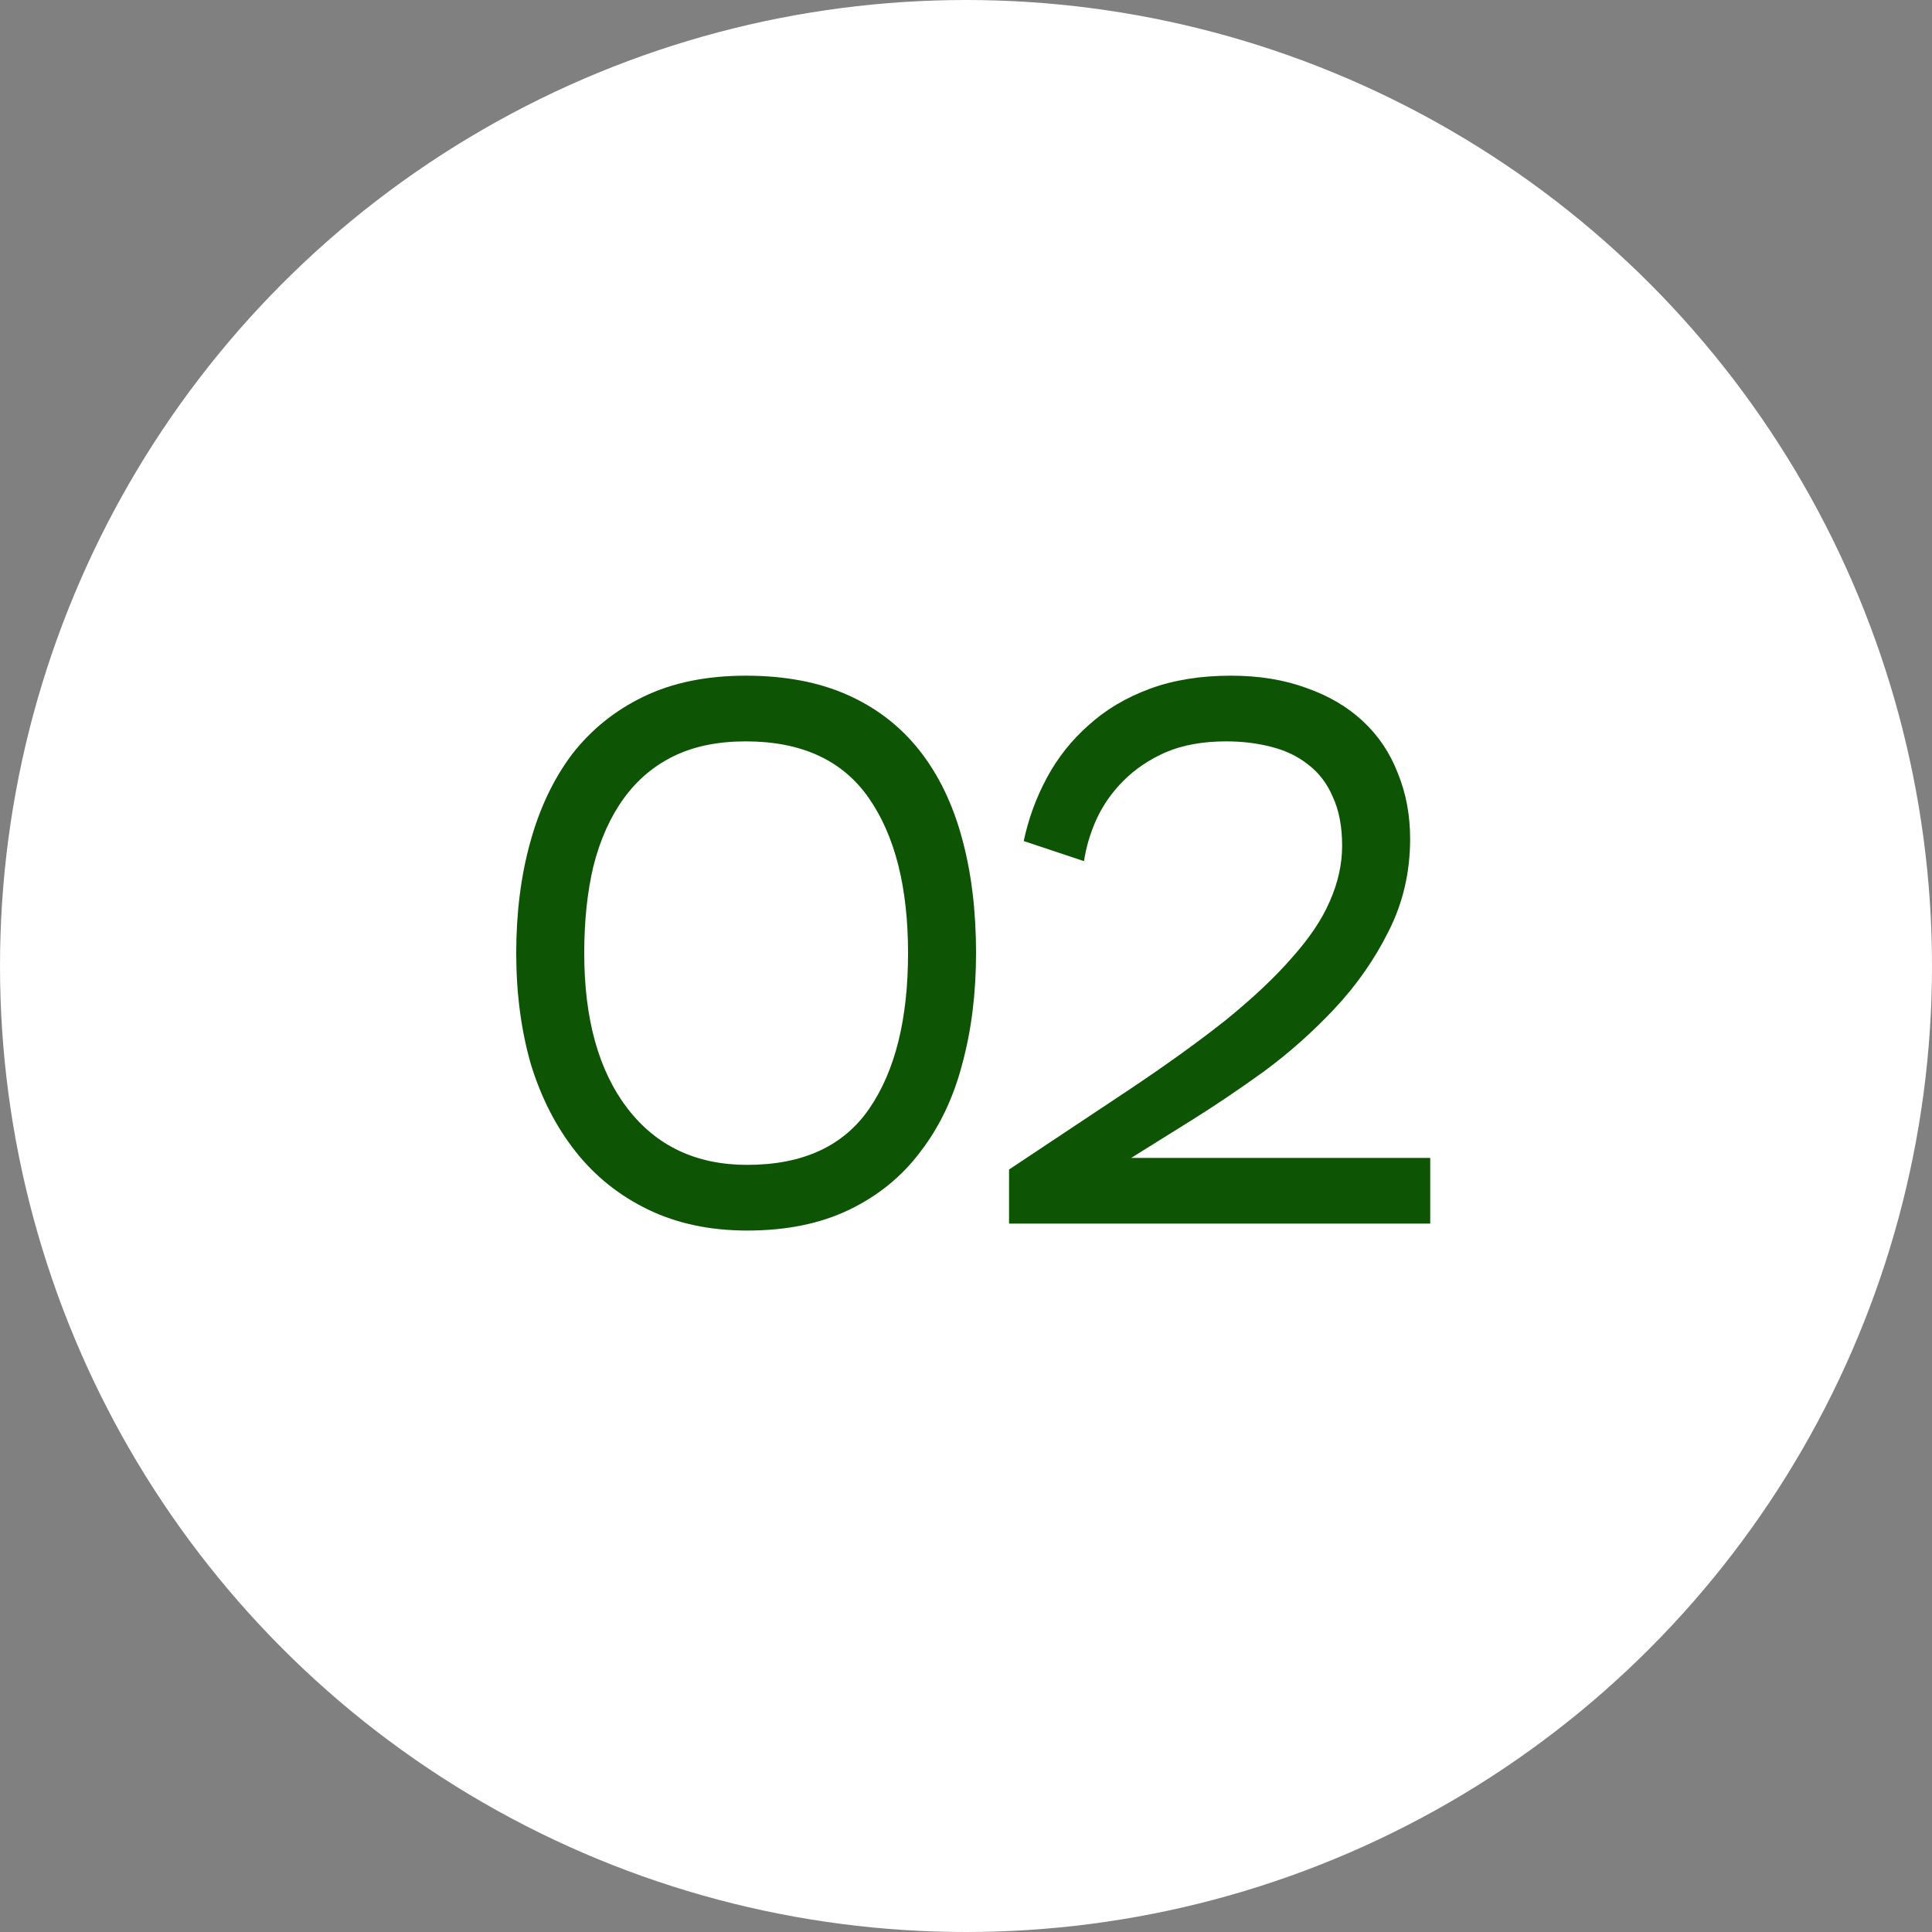<?xml version="1.0" encoding="UTF-8"?> <svg xmlns="http://www.w3.org/2000/svg" width="60" height="60" viewBox="0 0 60 60" fill="none"><rect x="0" y="0" width="60" height="60" fill="#808080" stroke="none"/><circle cx="30" cy="30" r="30" fill="white"></circle><path d="M16.032 29.6C16.032 28.352 16.176 27.208 16.464 26.168C16.752 25.112 17.184 24.2 17.76 23.432C18.352 22.664 19.096 22.064 19.992 21.632C20.888 21.2 21.944 20.984 23.16 20.984C24.376 20.984 25.432 21.184 26.328 21.584C27.224 21.984 27.968 22.56 28.56 23.312C29.152 24.064 29.592 24.976 29.88 26.048C30.168 27.104 30.312 28.288 30.312 29.6C30.312 30.848 30.168 32 29.88 33.056C29.608 34.096 29.176 35 28.584 35.768C28.008 36.536 27.272 37.136 26.376 37.568C25.48 38 24.424 38.216 23.208 38.216C22.056 38.216 21.032 38 20.136 37.568C19.24 37.136 18.488 36.536 17.88 35.768C17.272 35 16.808 34.096 16.488 33.056C16.184 32 16.032 30.848 16.032 29.6ZM18.144 29.6C18.144 31.648 18.592 33.256 19.488 34.424C20.384 35.592 21.624 36.176 23.208 36.176C24.936 36.176 26.2 35.592 27 34.424C27.8 33.256 28.2 31.648 28.2 29.6C28.2 27.552 27.792 25.944 26.976 24.776C26.16 23.608 24.888 23.024 23.16 23.024C22.296 23.024 21.552 23.176 20.928 23.48C20.304 23.784 19.784 24.224 19.368 24.8C18.952 25.376 18.64 26.072 18.432 26.888C18.24 27.688 18.144 28.592 18.144 29.6Z" fill="#0E5405"></path><path d="M31.793 26.12C31.937 25.432 32.177 24.776 32.513 24.152C32.849 23.528 33.281 22.984 33.809 22.52C34.337 22.04 34.969 21.664 35.705 21.392C36.441 21.12 37.281 20.984 38.225 20.984C39.105 20.984 39.889 21.112 40.577 21.368C41.265 21.608 41.849 21.952 42.329 22.4C42.809 22.848 43.169 23.384 43.409 24.008C43.665 24.632 43.793 25.312 43.793 26.048C43.793 27.088 43.569 28.048 43.121 28.928C42.689 29.792 42.137 30.584 41.465 31.304C40.793 32.024 40.057 32.68 39.257 33.272C38.457 33.848 37.697 34.36 36.977 34.808L35.129 35.96H44.417V38H31.337V36.32L34.985 33.896C36.185 33.096 37.209 32.36 38.057 31.688C38.905 31 39.593 30.352 40.121 29.744C40.665 29.136 41.057 28.552 41.297 27.992C41.553 27.416 41.681 26.84 41.681 26.264C41.681 25.672 41.585 25.168 41.393 24.752C41.217 24.336 40.961 24 40.625 23.744C40.305 23.488 39.921 23.304 39.473 23.192C39.041 23.08 38.577 23.024 38.081 23.024C37.361 23.024 36.737 23.136 36.209 23.36C35.697 23.584 35.257 23.88 34.889 24.248C34.537 24.6 34.257 25 34.049 25.448C33.857 25.88 33.729 26.312 33.665 26.744L31.793 26.12Z" fill="#0E5405"></path></svg> 
